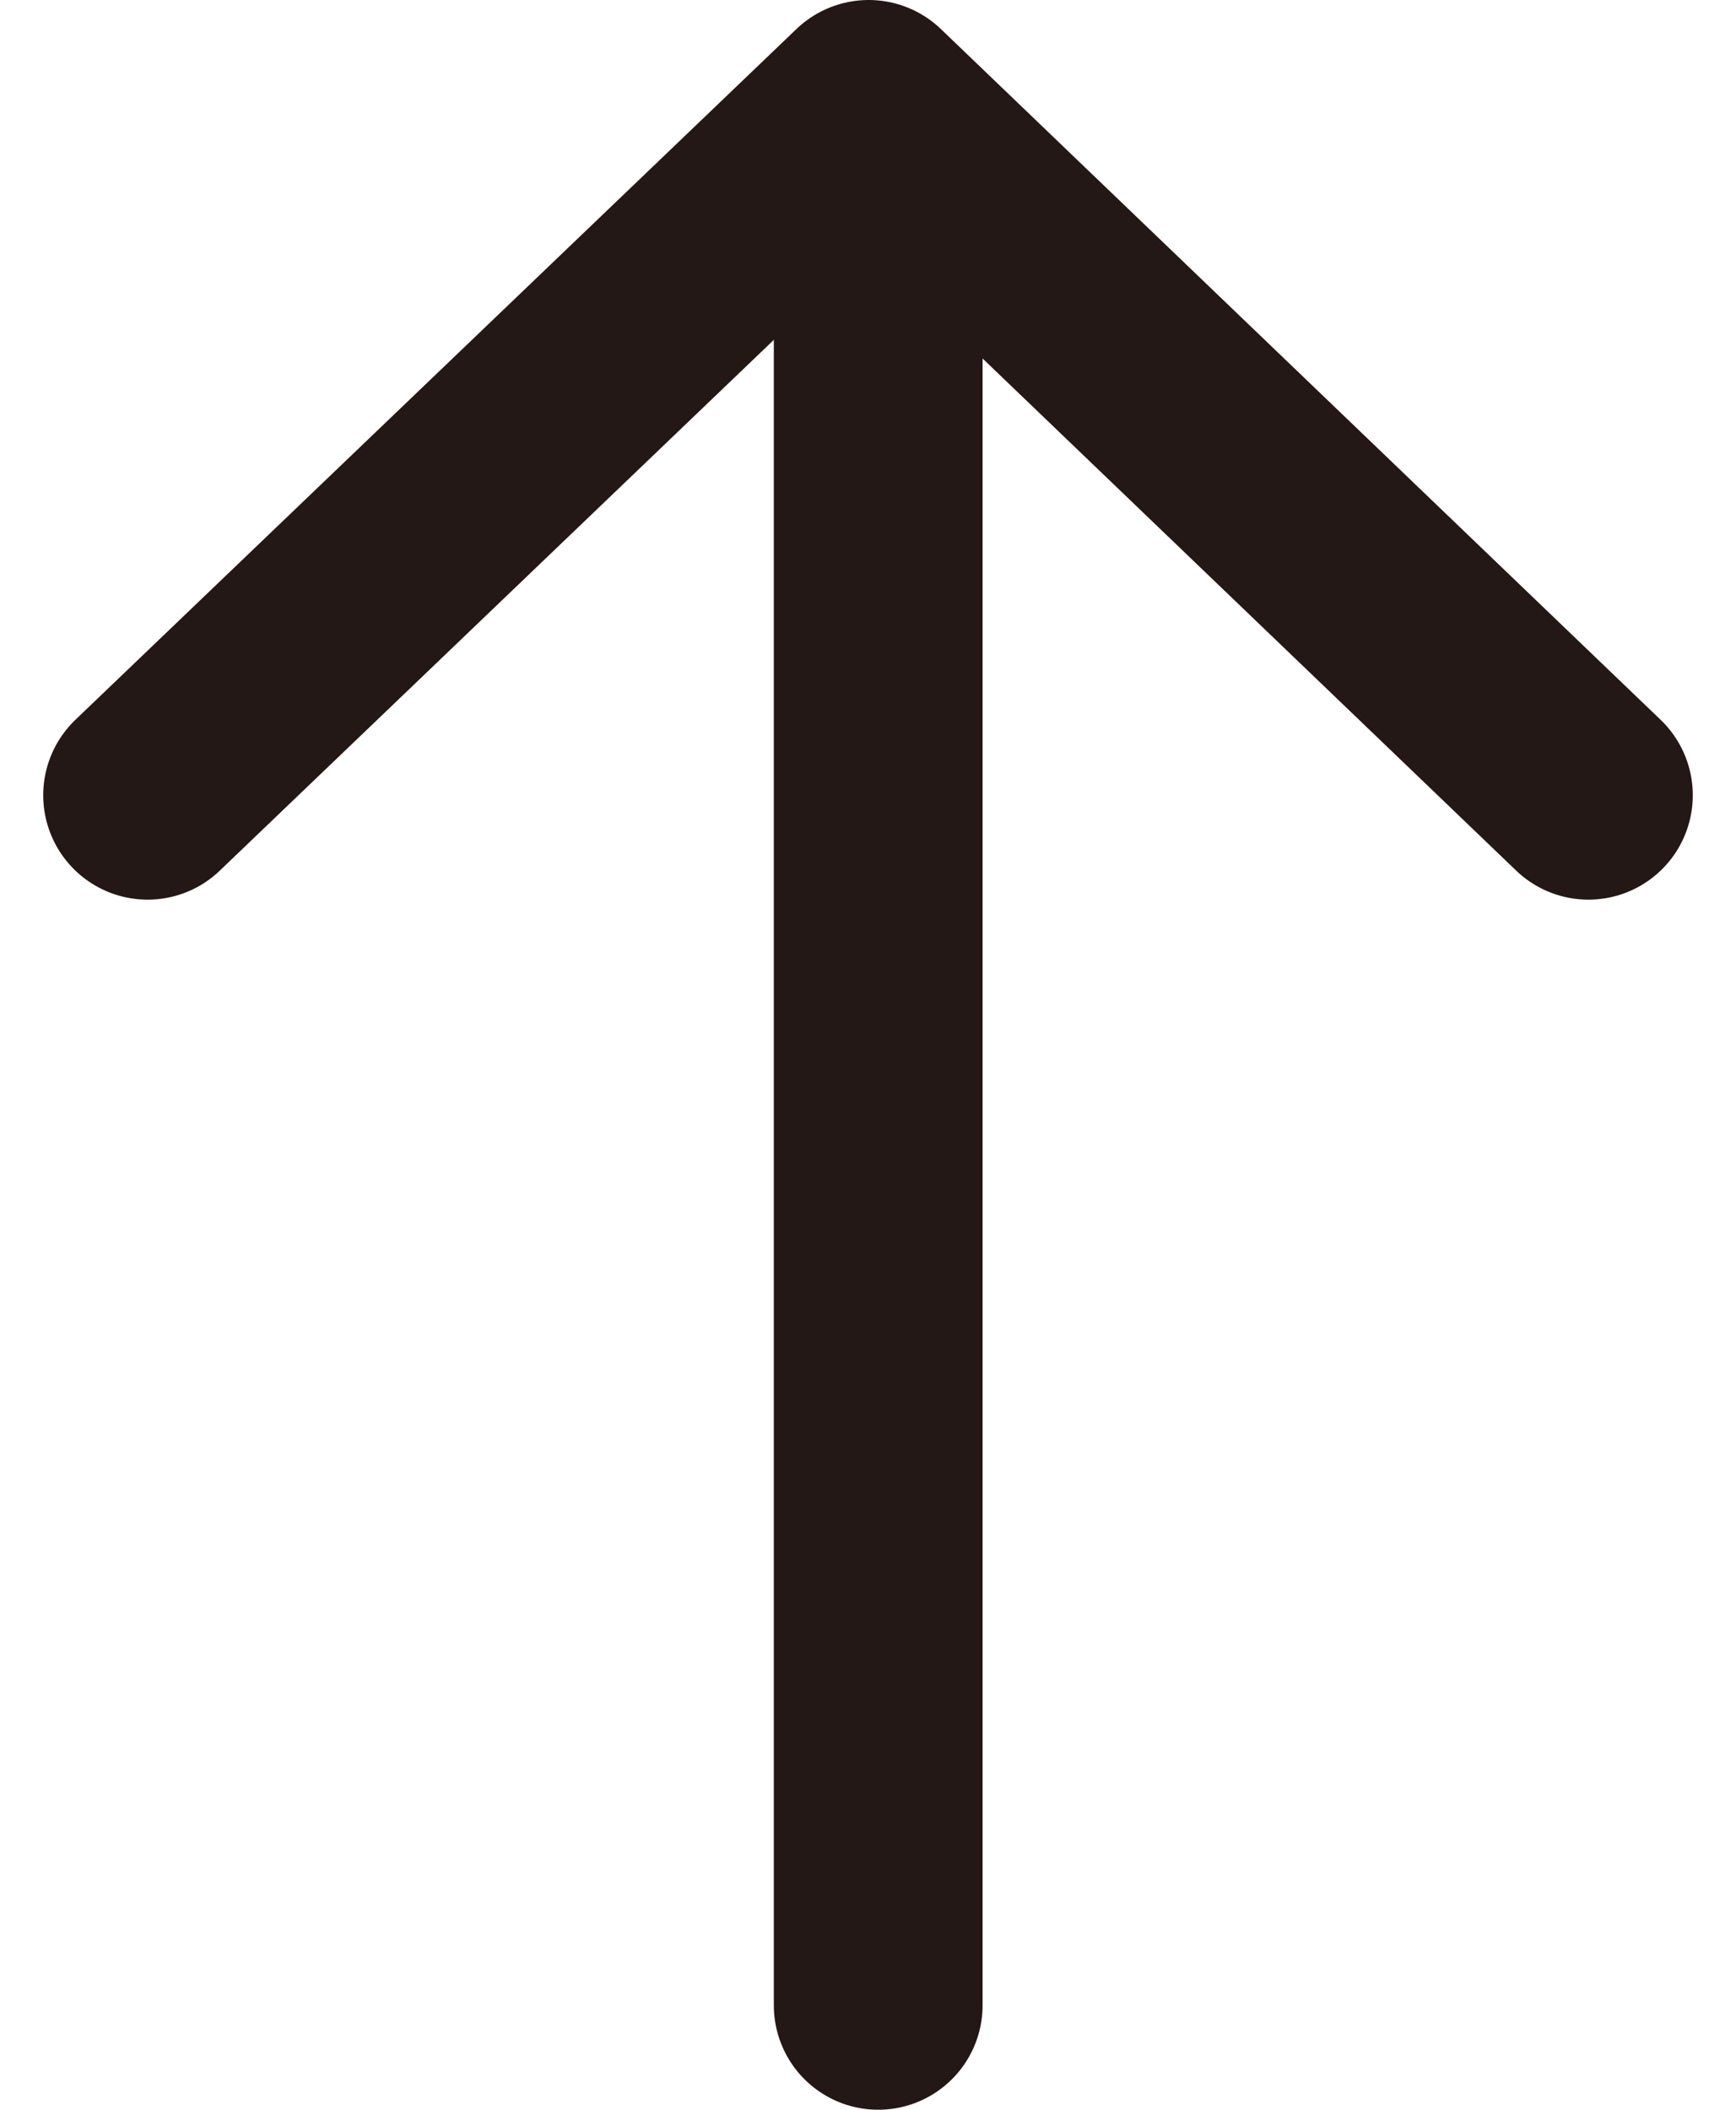 <svg xmlns="http://www.w3.org/2000/svg" width="33.263" height="40.403" viewBox="0 0 33.263 40.403"><g data-name="グループ 5605" fill="none" stroke="#231815" stroke-linecap="round" stroke-width="4"><path data-name="パス 15357" d="M16.827 38.403V5.681"/><path data-name="パス 15358" d="M2.828 15.229L16.644 2l13.791 13.229" stroke-linejoin="round"/></g></svg>